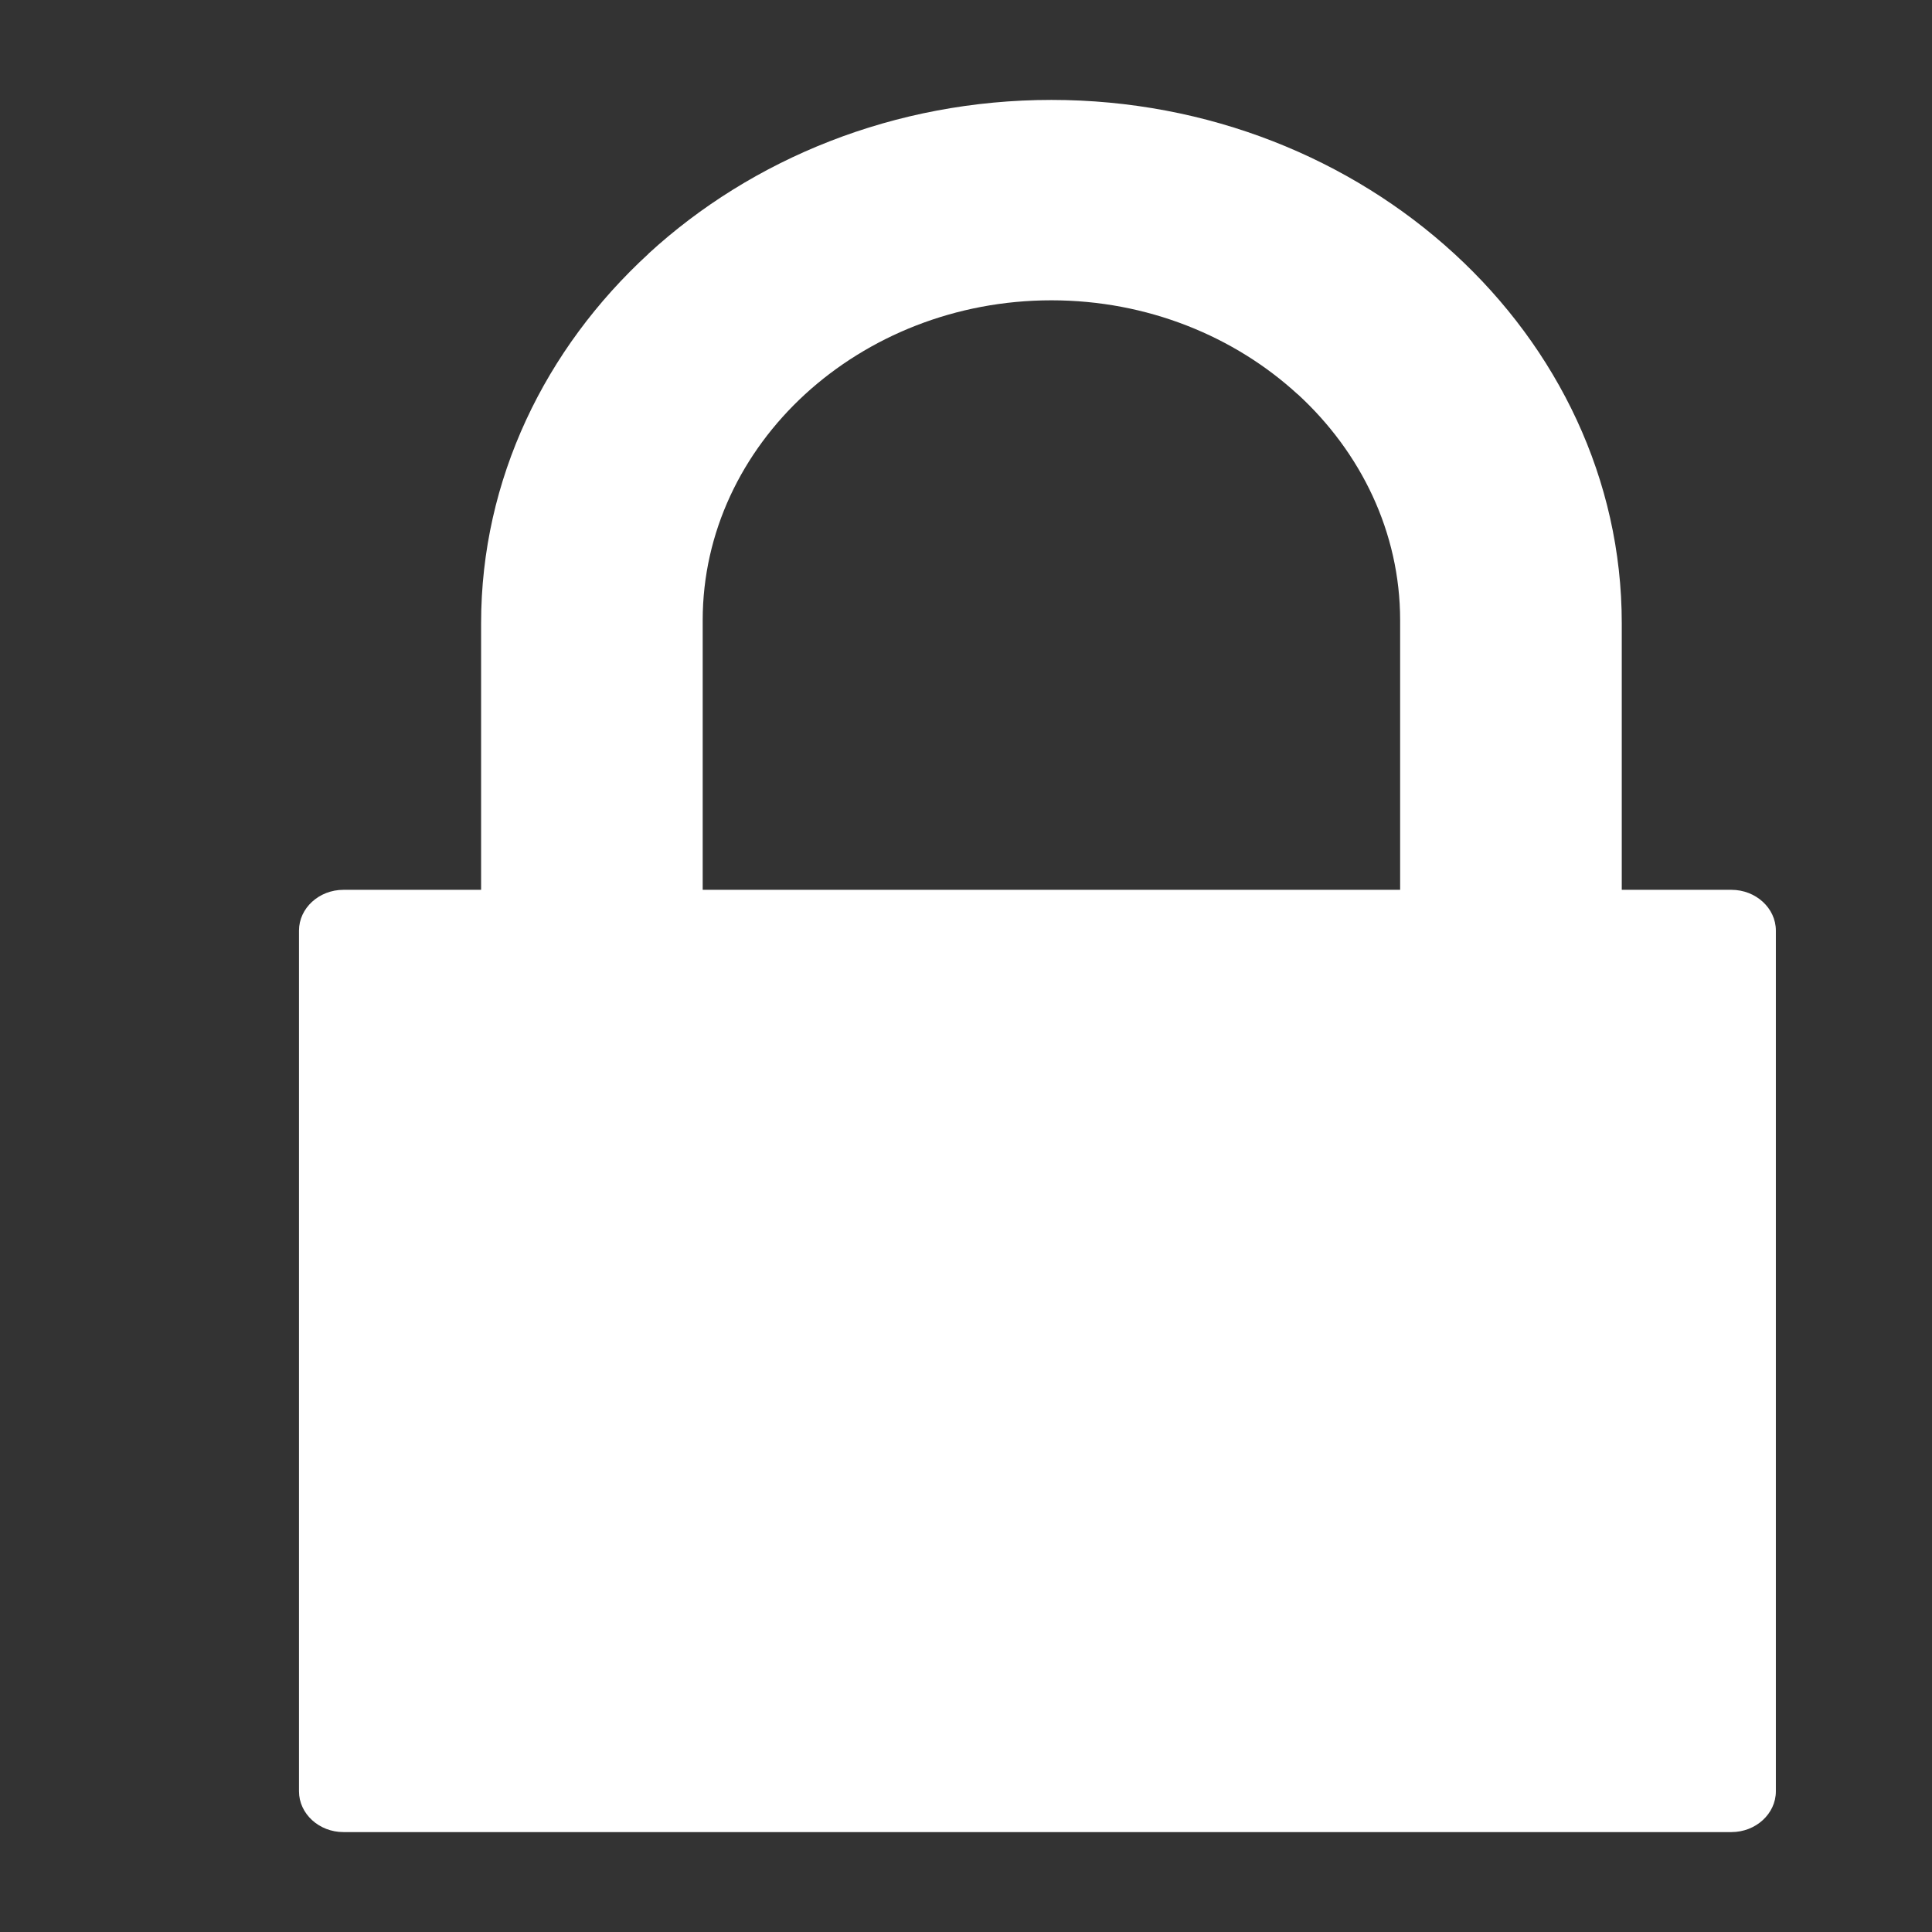 <?xml version="1.0" encoding="UTF-8" standalone="no" ?>
<!DOCTYPE svg PUBLIC "-//W3C//DTD SVG 1.1//EN" "http://www.w3.org/Graphics/SVG/1.1/DTD/svg11.dtd">
<svg xmlns="http://www.w3.org/2000/svg" xmlns:xlink="http://www.w3.org/1999/xlink" version="1.1" width="1080" height="1080" viewBox="0 0 1080 1080" xml:space="preserve">
<rect x="0" y="0" width="1080" height="1080" fill="#333333" stroke="none"/>
<desc>Created with Fabric.js 5.2.4</desc>
<defs>
</defs>
<rect x="0" y="0" width="100%" height="100%" fill="transparent"></rect>
<g transform="matrix(1 0 0 1 540 540)" id="0f845731-2128-4fc1-98ab-0657937c2c92"  >
<rect style="stroke: none; stroke-width: 1; stroke-dasharray: none; stroke-linecap: butt; stroke-dashoffset: 0; stroke-linejoin: miter; stroke-miterlimit: 4; fill: rgb(255,255,255); fill-rule: nonzero; opacity: 1; visibility: hidden;" vector-effect="non-scaling-stroke"  x="-540" y="-540" rx="0" ry="0" width="1080" height="1080" />
</g>
<g transform="matrix(1 0 0 1 540 540)" id="37887dc2-3392-41bb-aa17-599ecc7b4233"  >
</g>
<g transform="matrix(8.59 0 0 7.88 579.89 540)" id="bec10f23-439d-4ec3-a1bd-ce9a8501b0df"  >
<path style="stroke: rgb(0,0,0); stroke-width: 0; stroke-dasharray: none; stroke-linecap: butt; stroke-dashoffset: 0; stroke-linejoin: miter; stroke-miterlimit: 4; fill: rgb(255,255,255); fill-rule: nonzero; opacity: 1;" vector-effect="non-scaling-stroke"  transform=" translate(-48.05, -61.44)" d="M 2.892 56.036 L 11.851 56.036 L 11.851 54.961 L 11.851 37.117 C 11.851 26.912 16.028 17.633 22.749 10.91 L 22.749 10.901 C 29.473 4.177 38.754 0 48.966 0 C 59.17 0 68.449 4.177 75.173 10.901 L 75.183 10.91 C 81.904 17.633 86.081 26.912 86.081 37.117 L 86.081 54.961 L 86.081 56.036 L 93.217 56.036 C 94.807 56.036 96.109 57.338 96.109 58.927 L 96.109 119.989 C 96.109 121.578 94.807 122.88 93.217 122.88 L 2.892 122.88 C 1.302 122.88 0 121.578 0 119.989 L 0 58.927 C 0 57.338 1.302 56.036 2.892 56.036 L 2.892 56.036 z M 26.271 56.036 L 71.658 56.036 L 71.658 54.961 L 71.658 36.911 C 71.658 30.671 69.104 24.994 64.996 20.881 L 64.991 20.885 C 60.88 16.771 55.204 14.216 48.966 14.216 C 42.725 14.216 37.049 16.77 32.933 20.881 C 28.824 24.994 26.271 30.671 26.271 36.911 L 26.271 54.962 L 26.271 56.036 L 26.271 56.036 z M 49.149 89.448 L 53.73 110.587 L 41.173 110.64 L 44.858 89.217 C 41.427 88.117 38.94 84.902 38.94 81.106 C 38.94 76.405 42.75 72.595 47.453 72.595 C 52.151 72.595 55.964 76.405 55.964 81.106 C 55.964 85.226 53.036 88.663 49.149 89.448 L 49.149 89.448 z" stroke-linecap="round" />
</g>
</svg>